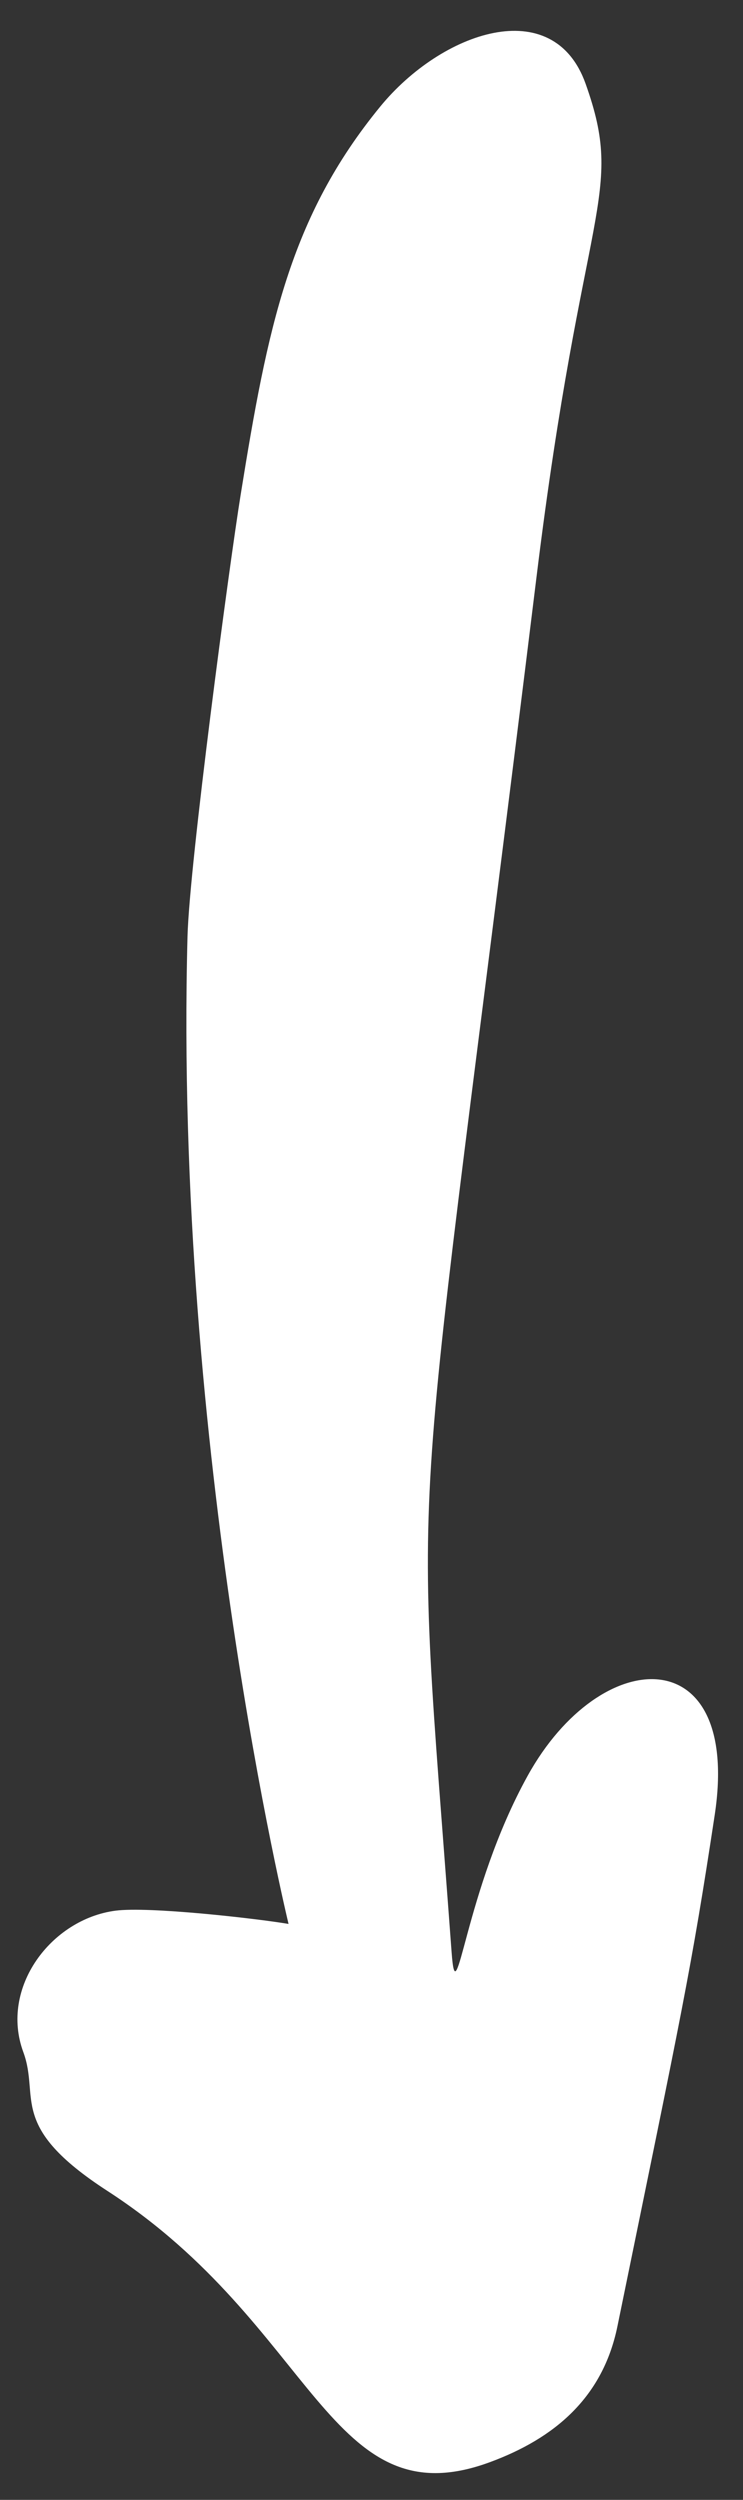 <svg xmlns="http://www.w3.org/2000/svg" id="R&#xE9;teg_1" viewBox="0 0 142.847 480.282"><rect x="0" y="0" width="142.847" height="480.282" fill="#333333" stroke="none"/><defs><style>      .st0 {        fill: #fff;      }    </style></defs><path class="st0" d="M55.477,369.635c-.018-.126-22.038-90.478-19.427-189.724.366-13.924,8.008-71.132,10.217-84.843,5.201-32.287,9.422-53.31,26.819-74.569,11.81-14.433,33.28-21.899,39.507-4.388,7.665,21.555-.577,22.559-9.442,94.716-24.296,197.757-23.877,162.127-16.328,264.227.976,13.204,2.359-11.711,14.623-33.882,14.094-25.481,41.107-26.365,35.96,7.538-4.578,30.151-6.154,36.977-18.701,98.224-2.812,13.725-12.133,21.554-24.556,26.12-30.904,11.36-33.426-26.167-73.491-52.121-19.256-12.473-12.931-17.881-16.175-26.675-4.57-12.387,5.371-25.553,17.712-27.17,6.409-.839,26.86,1.465,33.282,2.547Z"></path></svg>